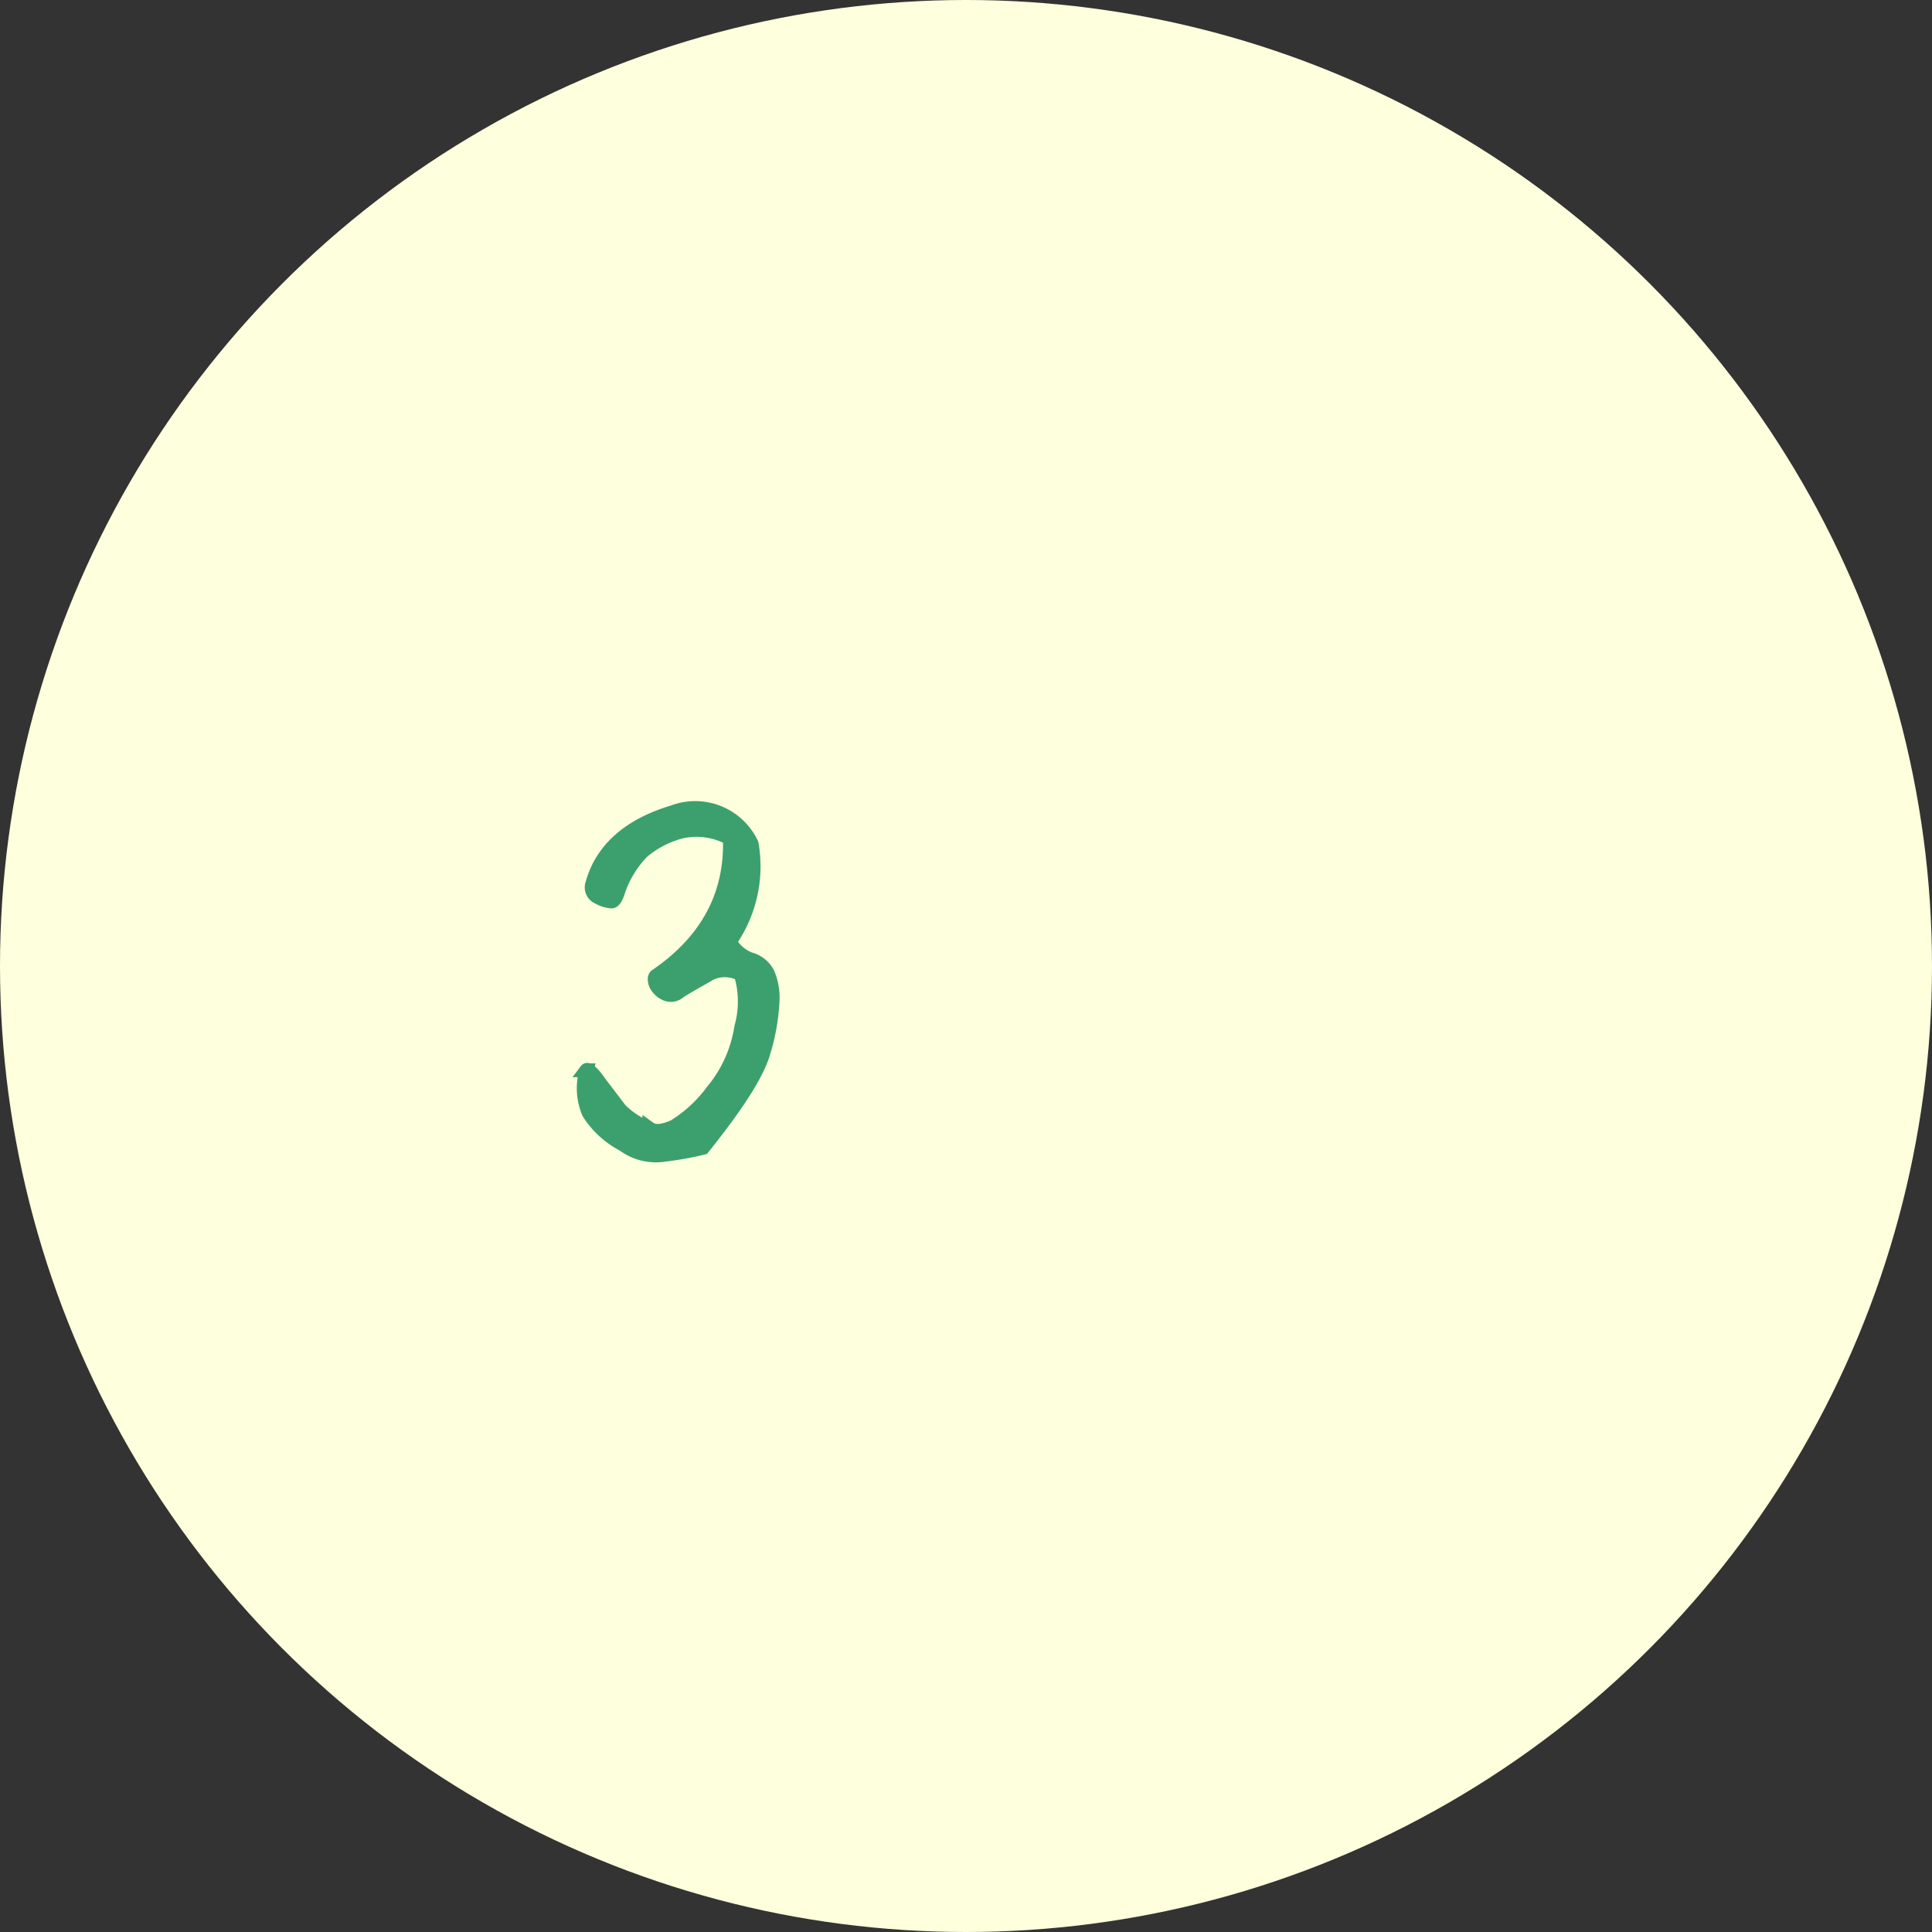 <svg xmlns="http://www.w3.org/2000/svg" xmlns:xlink="http://www.w3.org/1999/xlink" width="140" height="140" viewBox="0 0 140 140">
  <rect x="0" y="0" width="140" height="140" fill="#333333" stroke="none"/>
  <defs>
    <clipPath id="clip-path">
      <rect width="140" height="140" fill="none"/>
    </clipPath>
  </defs>
  <g id="Repeat_Grid_14" data-name="Repeat Grid 14" clip-path="url(#clip-path)">
    <g transform="translate(20 -2112)">
      <circle id="Ellipse_1702" data-name="Ellipse 1702" cx="70" cy="70" r="70" transform="translate(-20 2112)" fill="#feffdc"/>
      <path id="Path_106908" data-name="Path 106908" d="M5.184-1.044a3.95,3.95,0,0,0,2.988.72,21.908,21.908,0,0,0,2.772-.5c2.484-3.1,3.96-5.4,4.392-6.948a15.108,15.108,0,0,0,.648-3.672,4.459,4.459,0,0,0-.36-2.052,2.06,2.06,0,0,0-1.3-1.008,2.825,2.825,0,0,1-1.44-1.26,9.487,9.487,0,0,0,1.584-7.092,4.521,4.521,0,0,0-5.688-2.3c-3.24.972-5.184,2.736-5.868,5.22a.778.778,0,0,0,.468.972,2.17,2.17,0,0,0,.936.288c.18,0,.36-.288.54-.9a7.562,7.562,0,0,1,1.692-2.7,7.12,7.12,0,0,1,2.736-1.44,5.065,5.065,0,0,1,3.6.468c.144,4.1-1.656,7.452-5.364,9.972-.108.108-.108.324,0,.612a1.485,1.485,0,0,0,.72.684A.894.894,0,0,0,9.18-12.1c.288-.216.936-.576,1.944-1.152a2.449,2.449,0,0,1,2.556-.144,6.847,6.847,0,0,1,.036,3.816,9.473,9.473,0,0,1-2.088,4.644A9.9,9.9,0,0,1,8.856-2.376c-.792.36-1.4.432-1.8.144A5.785,5.785,0,0,1,4.932-3.6q-.486-.648-1.4-1.836c-.576-.828-.936-1.152-1.044-1.008a4.561,4.561,0,0,0,.18,3.1A6.643,6.643,0,0,0,5.184-1.044Z" transform="translate(20 2196)" fill="#3ca06e" stroke="#3ca06e" stroke-linecap="round" stroke-width="1"/>
    </g>
  </g>
</svg>
